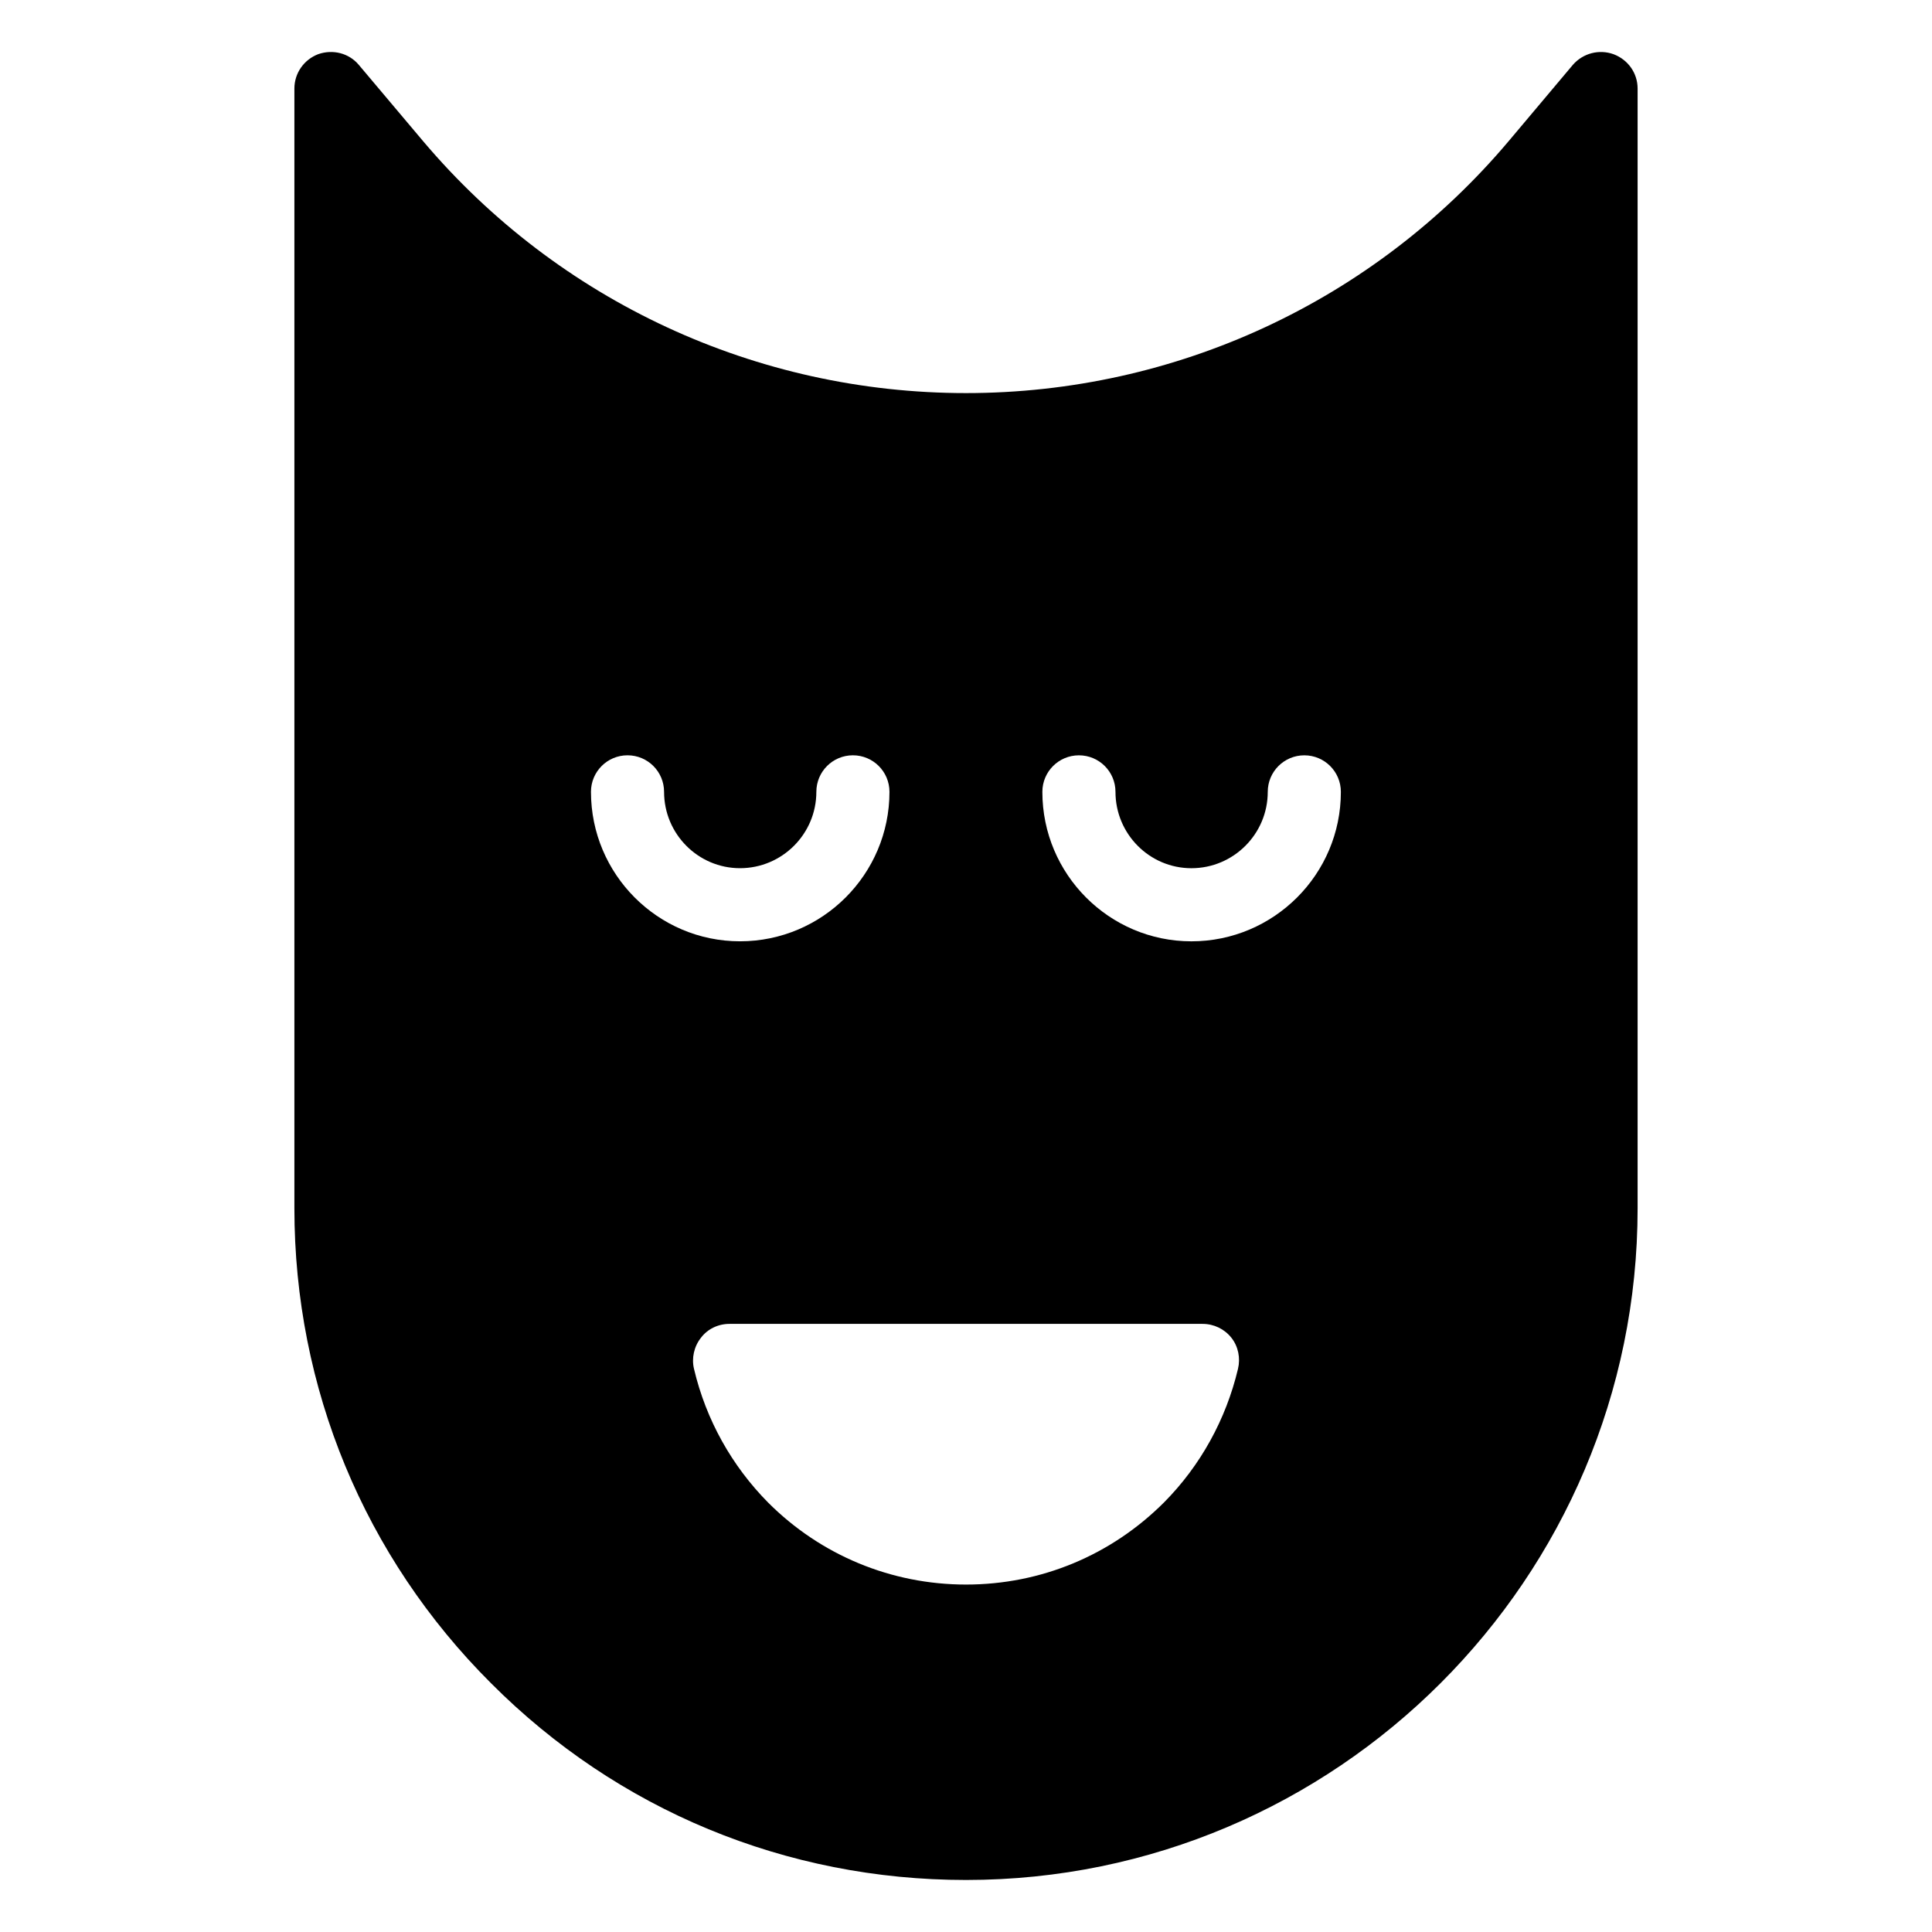 <?xml version="1.0" encoding="UTF-8"?>
<!-- Uploaded to: ICON Repo, www.svgrepo.com, Generator: ICON Repo Mixer Tools -->
<svg fill="#000000" width="800px" height="800px" version="1.1" viewBox="144 144 512 512" xmlns="http://www.w3.org/2000/svg">
 <path d="m571.59 158.36c-3.777-1.355-8.043-0.289-10.754 2.809l-16.957 20.152c-35.848 42.535-88.359 66.852-143.88 66.852s-107.93-24.316-143.78-66.656l-17.152-20.348c-2.617-3.102-6.879-4.168-10.754-2.809-3.777 1.453-6.297 5.035-6.297 9.105v296.76c0 47.57 18.504 92.332 52.125 125.86 33.523 33.621 78.188 52.129 125.86 52.129 98.145 0 177.98-79.836 177.98-177.98v-296.77c0-4.07-2.519-7.652-6.394-9.105zm-270.98 195.49c0-5.356 4.332-9.688 9.688-9.688s9.688 4.332 9.688 9.688c0 11.156 9.027 20.23 20.125 20.23 11.156 0 20.23-9.074 20.23-20.23 0-5.356 4.332-9.688 9.688-9.688 5.356 0 9.688 4.332 9.688 9.688 0 21.836-17.77 39.605-39.605 39.605-21.781 0.004-39.5-17.766-39.5-39.605zm171.47 152.91c-3.199 13.469-9.98 25.676-19.57 35.363-14.047 14.047-32.652 21.801-52.512 21.801-19.766 0-38.465-7.75-52.414-21.703-9.59-9.688-16.473-21.895-19.668-35.461-0.68-2.809 0-5.91 1.84-8.234 1.742-2.324 4.555-3.684 7.559-3.684h125.37c3.004 0 5.812 1.355 7.652 3.684 1.84 2.324 2.422 5.426 1.742 8.234zm-12.34-113.3c-21.781 0-39.504-17.77-39.504-39.605 0-5.356 4.332-9.688 9.688-9.688s9.688 4.332 9.688 9.688c0 11.156 9.027 20.23 20.125 20.23 11.156 0 20.23-9.074 20.23-20.23 0-5.356 4.332-9.688 9.688-9.688s9.688 4.332 9.688 9.688c0.004 21.836-17.766 39.605-39.602 39.605z"/>
</svg>